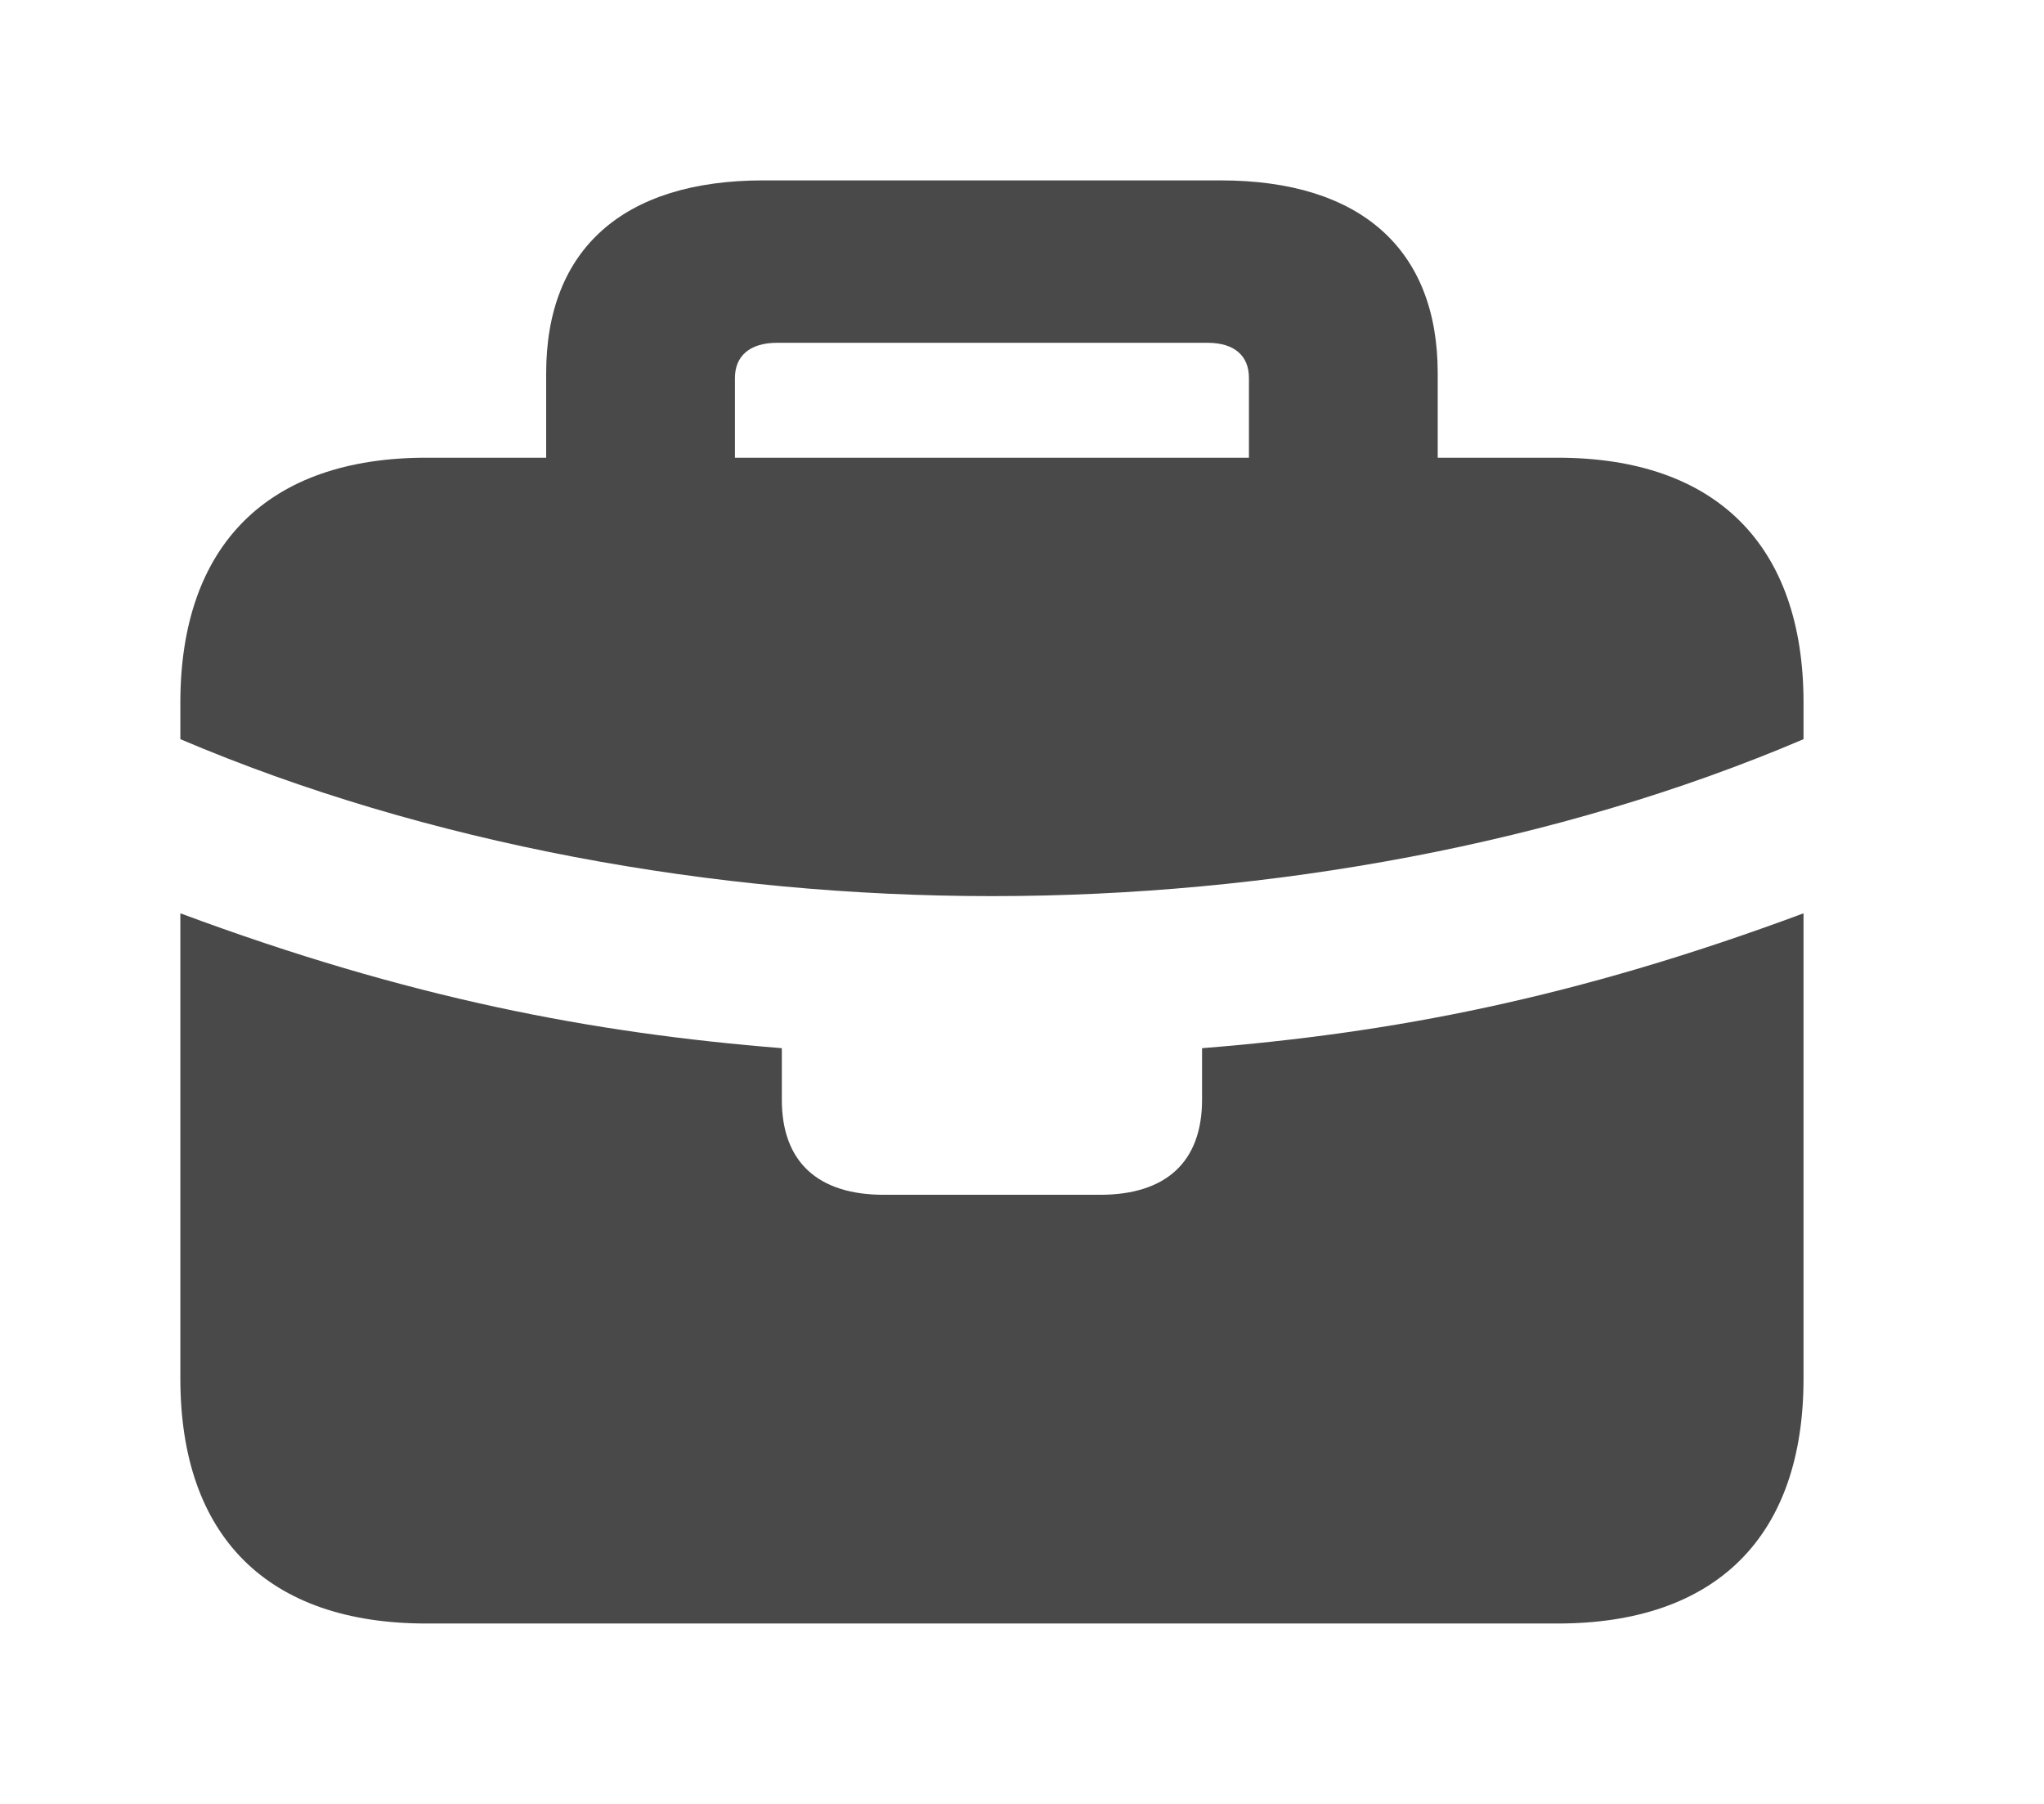 <svg width="34" height="30" viewBox="0 0 34 30" fill="none" xmlns="http://www.w3.org/2000/svg">
<path d="M3 12.293V11.687C3 9.066 4.455 7.612 7.091 7.612H9.085V6.205C9.085 4.144 10.369 3 12.695 3H20.305C22.631 3 23.915 4.144 23.915 6.205V7.612H25.909C28.545 7.612 30 9.066 30 11.687V12.293C25.92 14.033 21.13 14.903 16.5 14.903C11.87 14.903 7.091 14.033 3 12.293ZM12.225 7.612H20.775V6.285C20.775 5.918 20.534 5.701 20.087 5.701H12.924C12.477 5.701 12.225 5.918 12.225 6.285V7.612ZM3 22.926V15.189C6.816 16.608 9.865 17.18 13.005 17.432V18.29C13.005 19.32 13.601 19.87 14.701 19.87H18.299C19.399 19.87 19.995 19.32 19.995 18.29V17.432C23.147 17.18 26.184 16.608 30 15.189V22.926C30 25.558 28.545 27 25.909 27H7.091C4.455 27 3 25.558 3 22.926Z" fill="#494949"/>
</svg>
